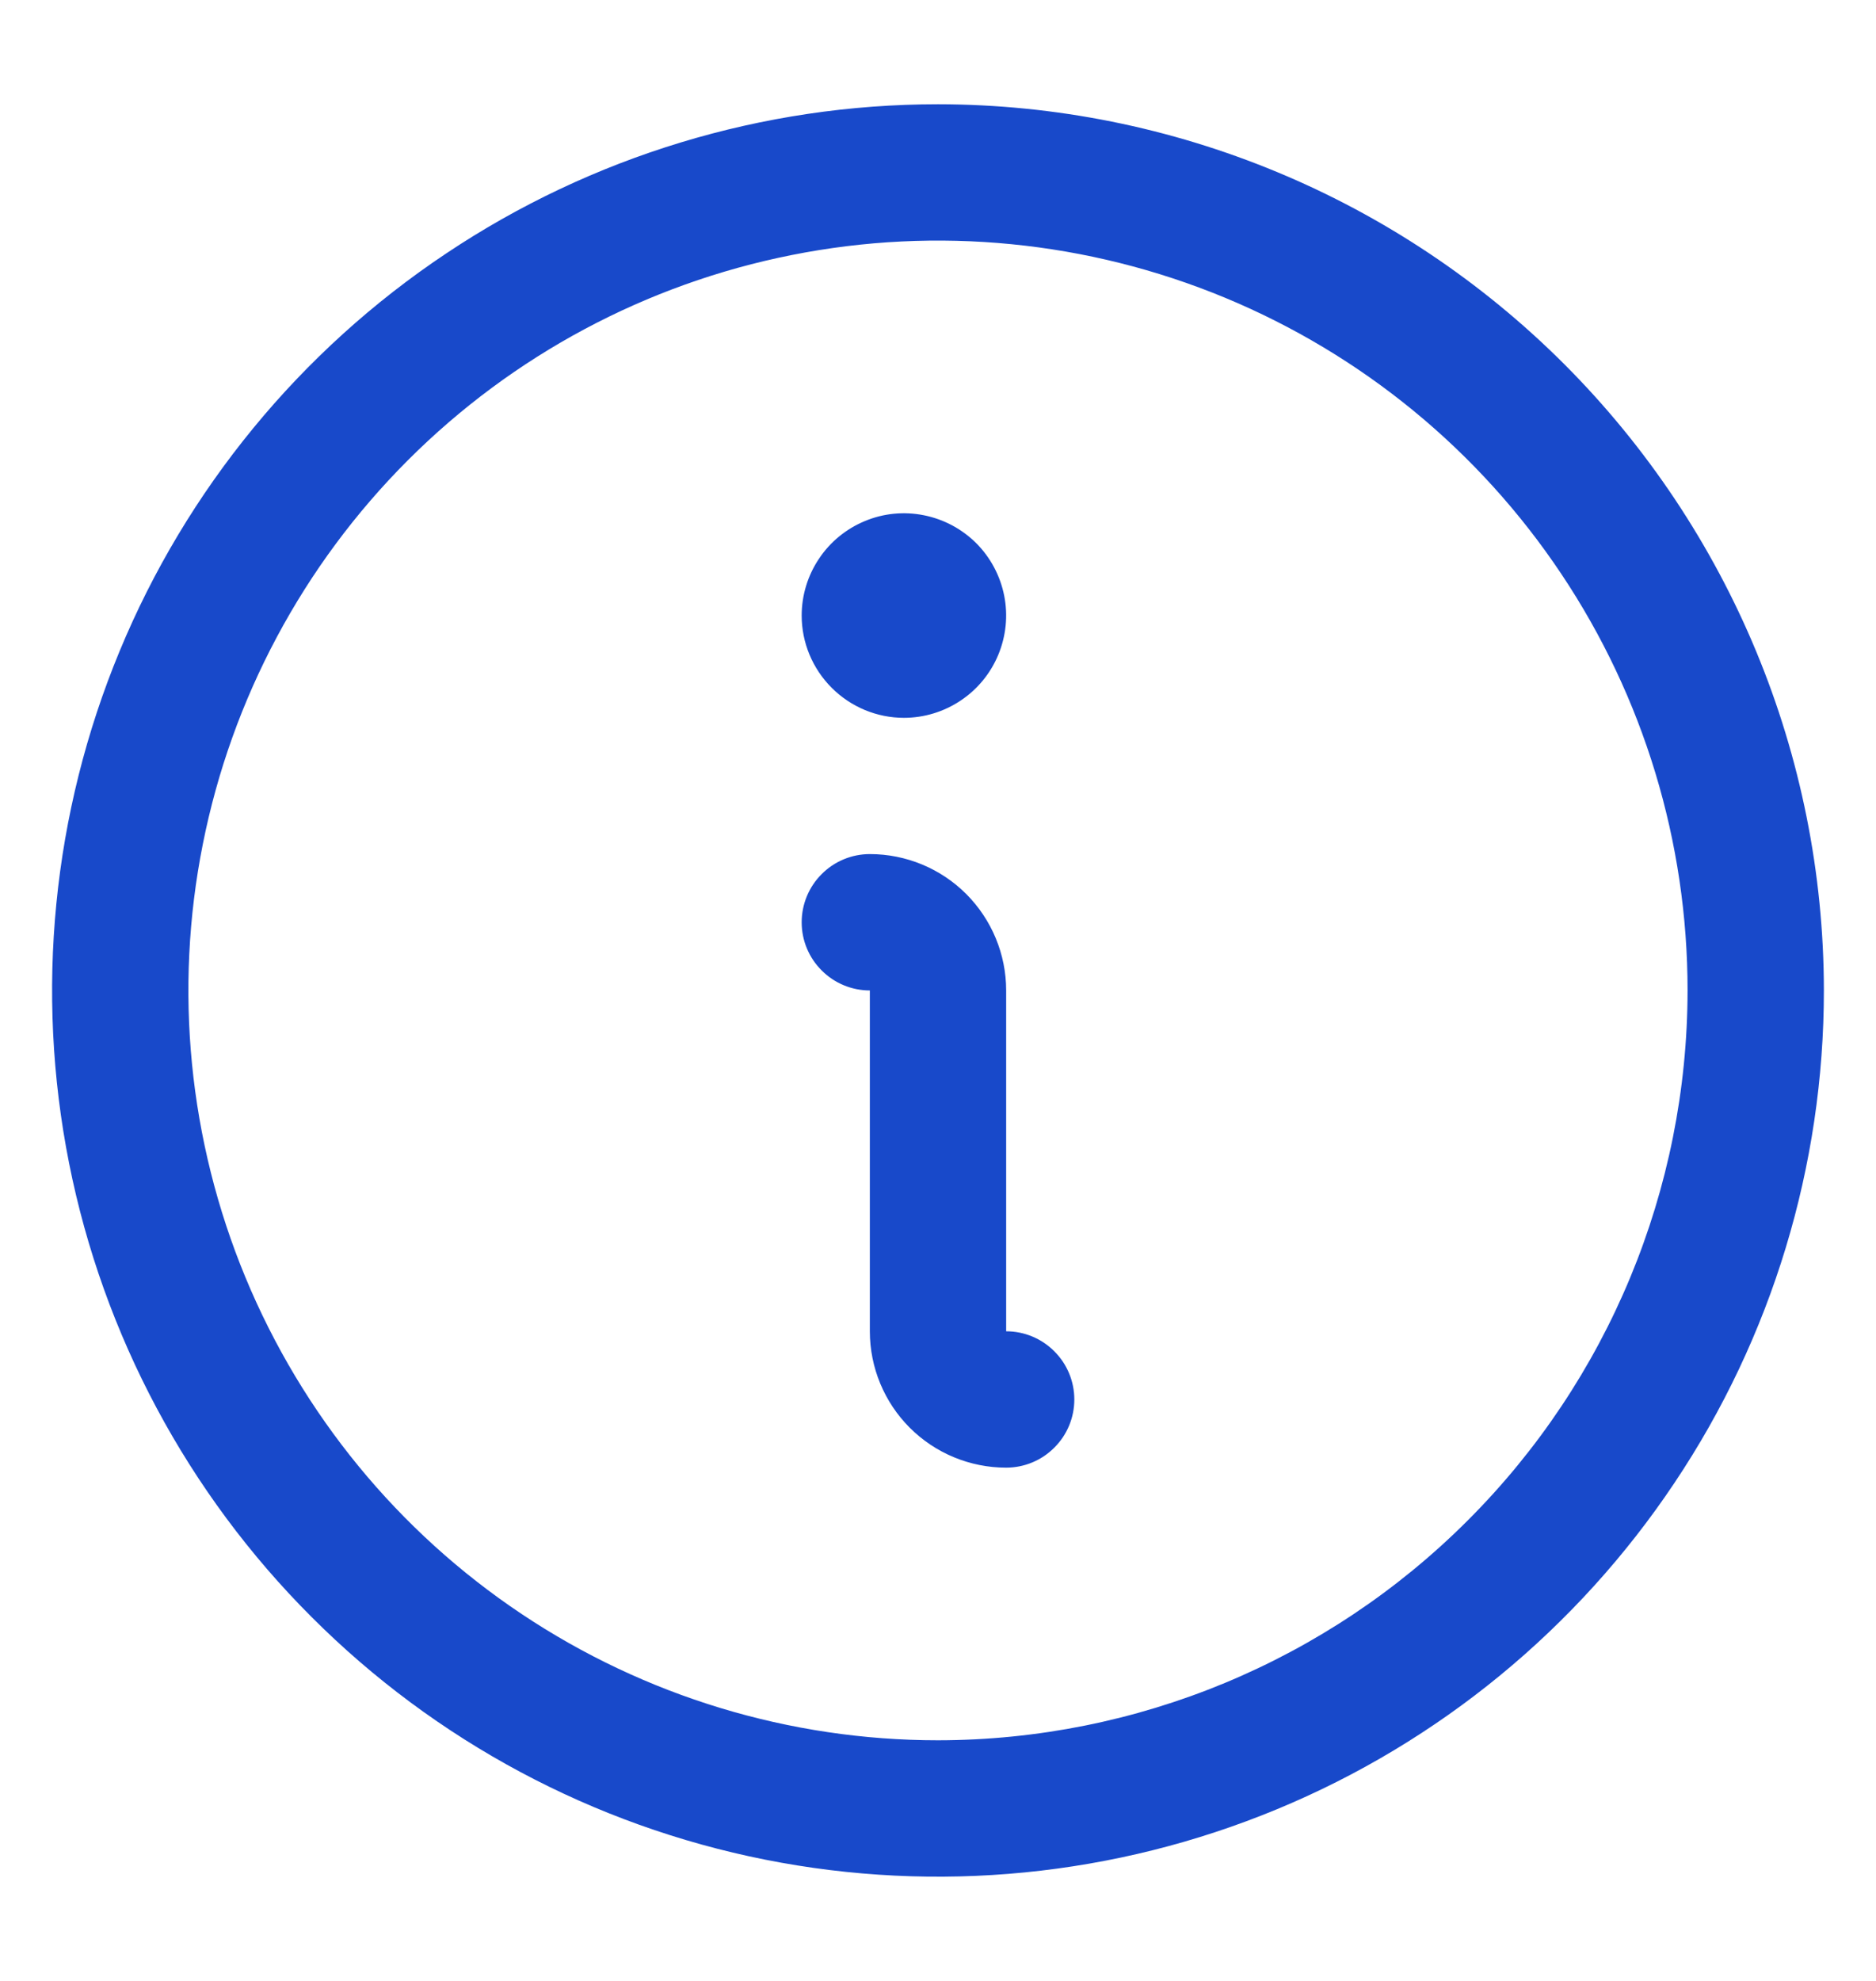 <svg width="18" height="19" viewBox="0 0 18 19" fill="none" xmlns="http://www.w3.org/2000/svg">
<path d="M9 1C7.319 1 5.675 1.499 4.278 2.433C2.88 3.366 1.79 4.694 1.147 6.247C0.504 7.8 0.335 9.509 0.663 11.158C0.991 12.807 1.801 14.322 2.99 15.51C4.178 16.699 5.693 17.509 7.342 17.837C8.991 18.165 10.7 17.996 12.253 17.353C13.806 16.71 15.133 15.62 16.067 14.222C17.002 12.825 17.5 11.181 17.5 9.5C17.498 7.246 16.601 5.086 15.008 3.492C13.414 1.899 11.254 1.002 9 1ZM9 16.692C7.577 16.692 6.187 16.27 5.004 15.48C3.821 14.69 2.9 13.567 2.355 12.252C1.811 10.938 1.668 9.492 1.946 8.097C2.223 6.702 2.908 5.42 3.914 4.414C4.92 3.408 6.202 2.723 7.597 2.446C8.992 2.168 10.438 2.311 11.752 2.855C13.067 3.4 14.19 4.321 14.98 5.504C15.771 6.687 16.192 8.077 16.192 9.5C16.19 11.407 15.432 13.235 14.083 14.583C12.735 15.932 10.907 16.69 9 16.692ZM10.308 13.423C10.308 13.597 10.239 13.763 10.116 13.885C9.994 14.008 9.827 14.077 9.654 14.077C9.307 14.077 8.974 13.939 8.729 13.694C8.484 13.449 8.346 13.116 8.346 12.769V9.5C8.173 9.5 8.006 9.431 7.884 9.308C7.761 9.186 7.692 9.02 7.692 8.846C7.692 8.673 7.761 8.506 7.884 8.384C8.006 8.261 8.173 8.192 8.346 8.192C8.693 8.192 9.026 8.33 9.271 8.575C9.516 8.821 9.654 9.153 9.654 9.5V12.769C9.827 12.769 9.994 12.838 10.116 12.961C10.239 13.083 10.308 13.25 10.308 13.423ZM7.692 5.904C7.692 5.71 7.75 5.52 7.858 5.359C7.965 5.198 8.119 5.072 8.298 4.998C8.477 4.923 8.674 4.904 8.864 4.942C9.055 4.98 9.229 5.073 9.367 5.21C9.504 5.348 9.597 5.522 9.635 5.713C9.673 5.903 9.653 6.1 9.579 6.279C9.505 6.458 9.379 6.612 9.218 6.719C9.057 6.827 8.867 6.885 8.673 6.885C8.413 6.885 8.164 6.781 7.98 6.597C7.796 6.413 7.692 6.164 7.692 5.904Z" fill="#1849CA"/>
</svg>
